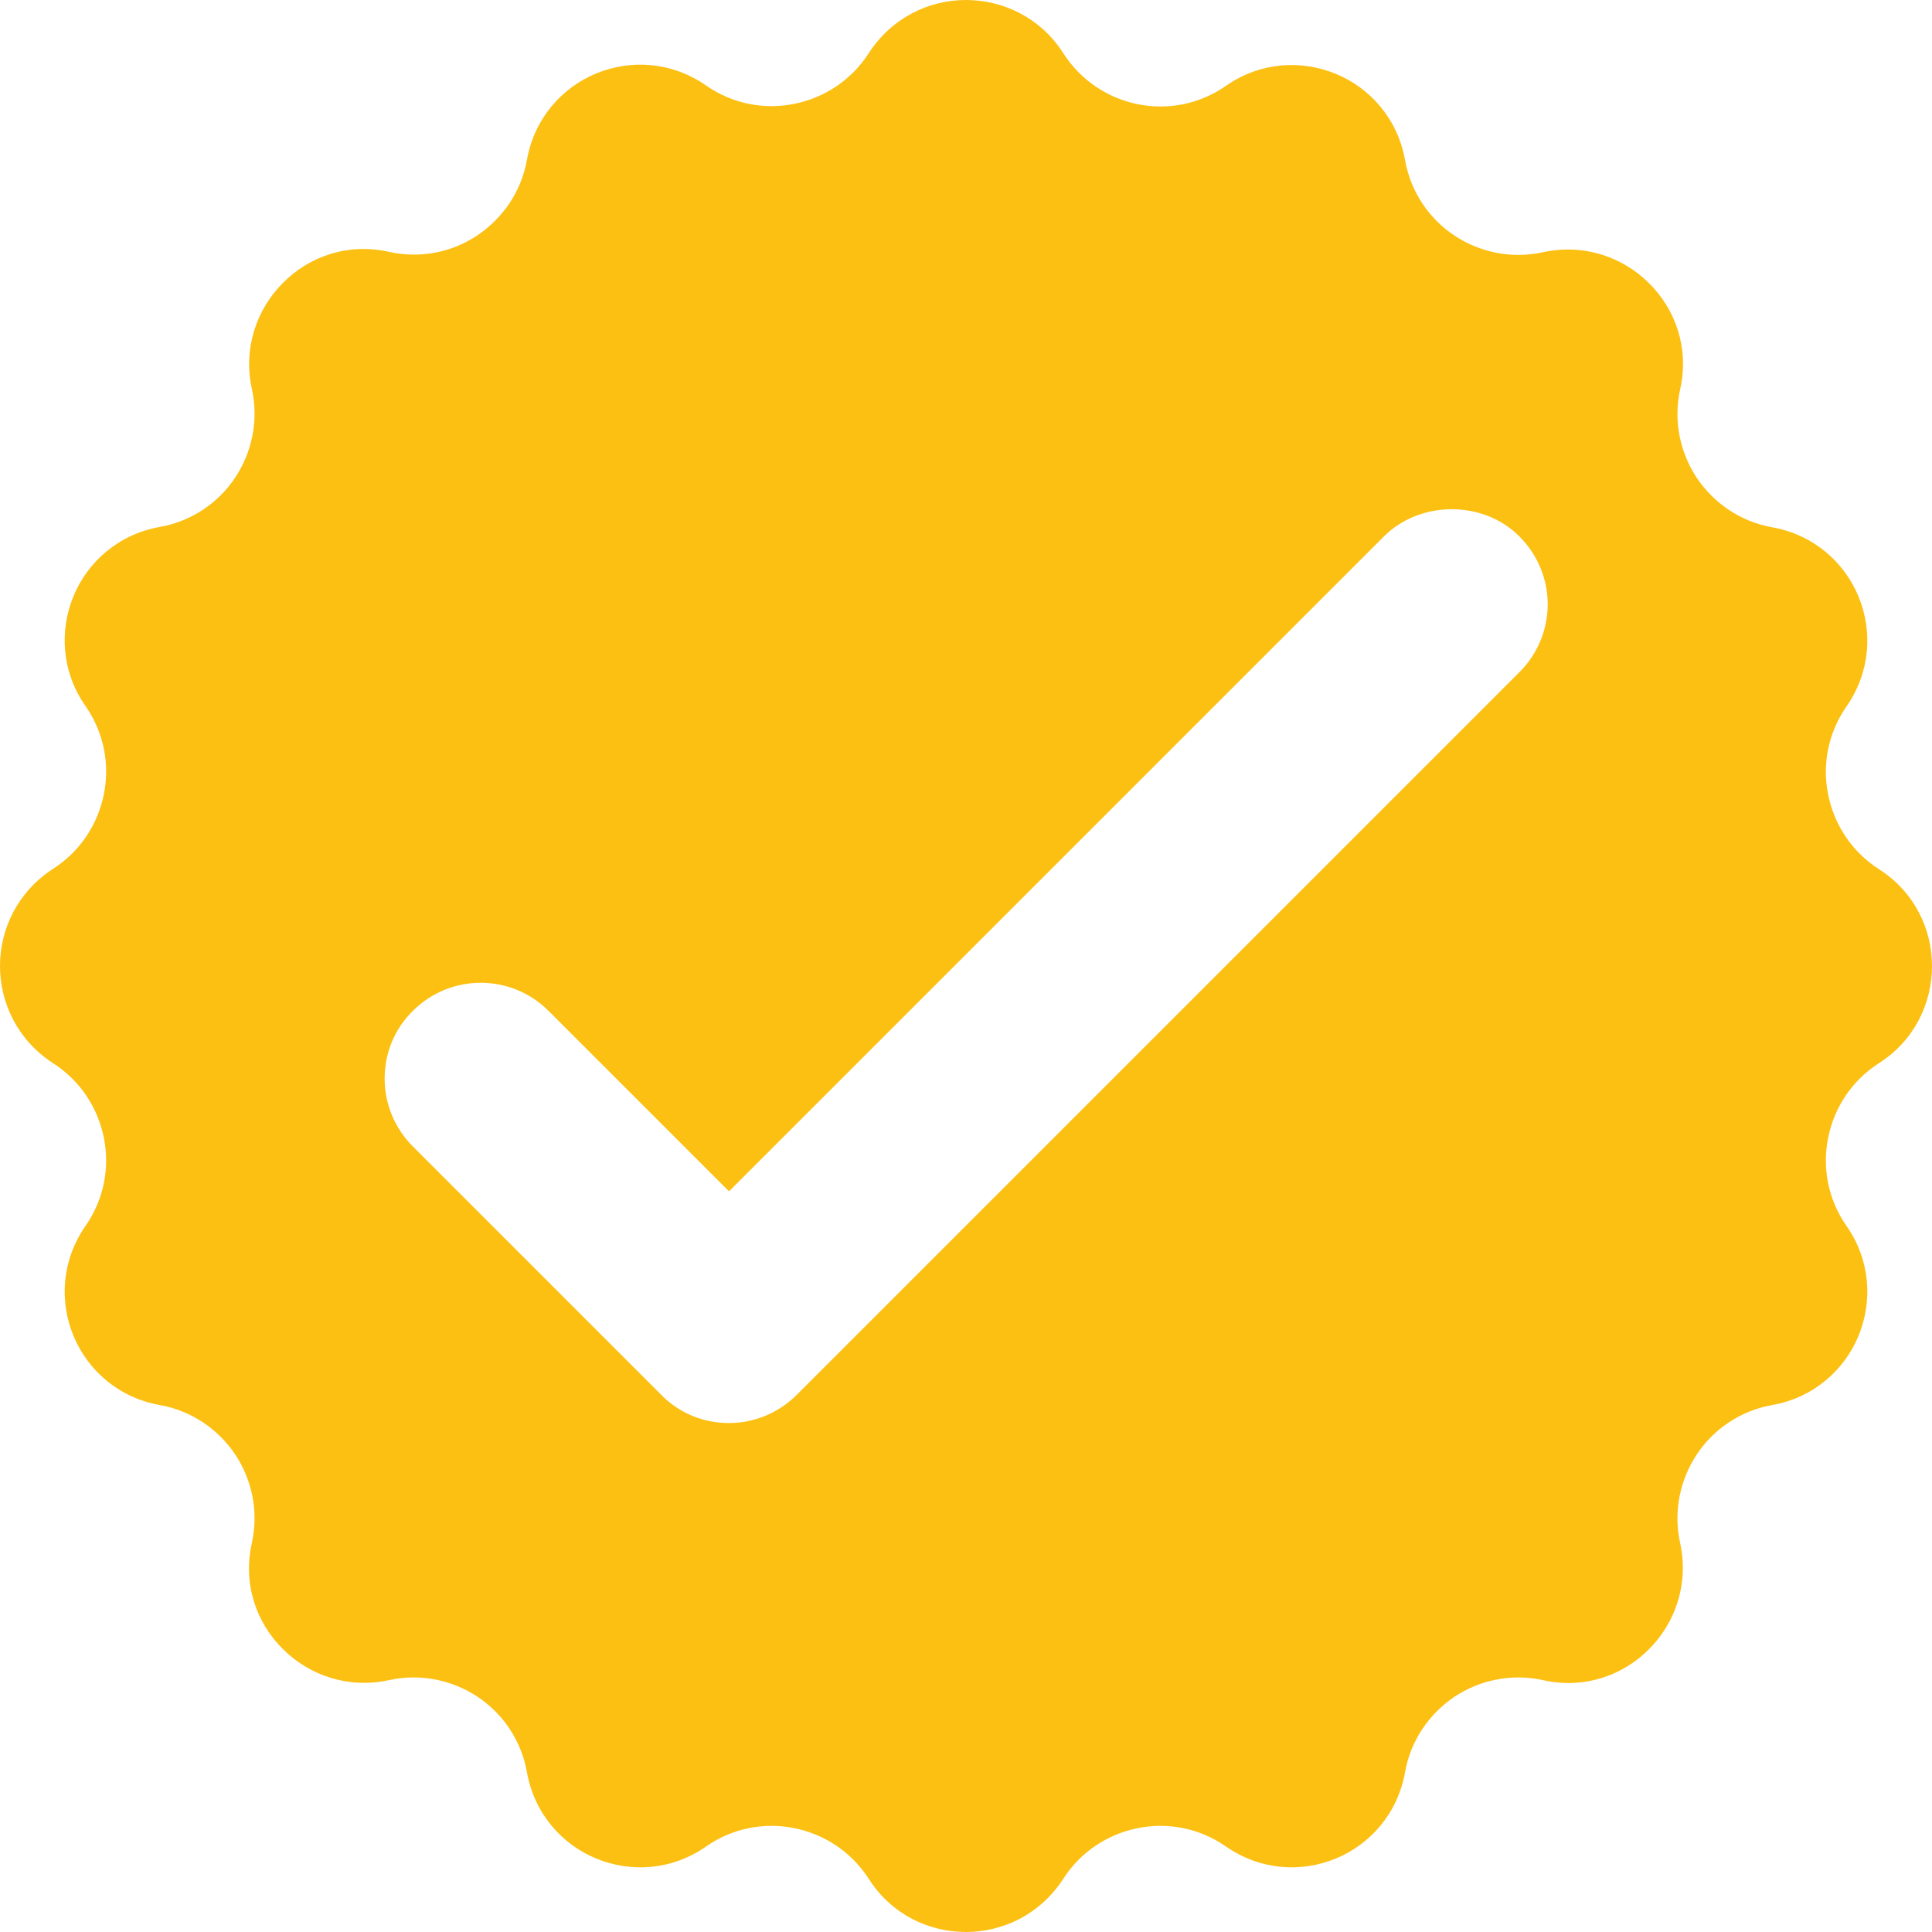 <?xml version="1.0" encoding="utf-8"?>
<!-- Generator: Adobe Illustrator 27.0.0, SVG Export Plug-In . SVG Version: 6.00 Build 0)  -->
<svg version="1.1" id="Layer_1" xmlns="http://www.w3.org/2000/svg" xmlns:xlink="http://www.w3.org/1999/xlink" x="0px" y="0px"
	 viewBox="0 0 547 547" style="enable-background:new 0 0 547 547;" xml:space="preserve">
<style type="text/css">
	.st0{clip-path:url(#SVGID_00000161593209020535933210000016912914053911333768_);fill:#FCC013;}
</style>
<g>
	<defs>
		<rect id="SVGID_1_" width="547" height="547"/>
	</defs>
	<clipPath id="SVGID_00000096030948032167810390000015538642802410153883_">
		<use xlink:href="#SVGID_1_"  style="overflow:visible;"/>
	</clipPath>
	<path style="clip-path:url(#SVGID_00000096030948032167810390000015538642802410153883_);fill:#FCC013;" d="M532,246.1
		c-7.8-5-12.7-12.7-14.4-21.1c-1.7-8.4-0.1-17.4,5.2-25v0c6.8-9.8,7.4-21.4,3.4-31.1c-4-9.7-12.7-17.5-24.4-19.6
		c-9.1-1.6-16.6-6.9-21.4-14c-4.7-7.1-6.7-16.1-4.7-25.1c2.6-11.6-1.3-22.6-8.8-30c-7.4-7.4-18.4-11.3-30-8.8c-9,2-18,0-25.1-4.7
		c-7.1-4.7-12.4-12.3-14-21.4c-2.1-11.7-9.9-20.4-19.6-24.4c-9.7-4-21.4-3.4-31.1,3.4c-7.6,5.3-16.6,6.9-25,5.2S306,22.8,301,15
		C294.6,5,284,0,273.5,0c-10.5,0-21,5-27.5,15c-5,7.8-12.7,12.7-21.1,14.4s-17.4,0.1-25-5.2c-9.8-6.8-21.4-7.4-31.1-3.4
		c-9.7,4-17.5,12.7-19.6,24.4c-1.6,9.1-6.9,16.6-14,21.4s-16.1,6.7-25.1,4.7h0c-11.6-2.6-22.6,1.3-30,8.8c-7.4,7.4-11.3,18.4-8.8,30
		c2,9,0,18-4.7,25.1c-4.7,7.1-12.3,12.4-21.4,14c-11.7,2.1-20.4,9.9-24.4,19.6c-4,9.7-3.4,21.4,3.4,31.1v0c5.3,7.6,6.9,16.6,5.2,25
		c-1.7,8.4-6.6,16.1-14.4,21.1C5,252.5,0,263,0,273.5c0,10.5,5,21,15,27.5c7.8,5,12.7,12.7,14.4,21.1c1.7,8.4,0.1,17.4-5.2,25
		c-6.8,9.8-7.4,21.4-3.4,31.1c4,9.7,12.7,17.5,24.4,19.6c9.1,1.6,16.6,6.9,21.4,14c4.7,7.1,6.7,16.1,4.7,25.1
		c-2.6,11.6,1.3,22.6,8.8,30c7.4,7.4,18.4,11.3,30,8.8h0c9-2,18,0,25.1,4.7c7.1,4.7,12.4,12.3,14,21.4c2.1,11.7,9.9,20.4,19.6,24.4
		c9.7,4,21.4,3.4,31.1-3.4c7.6-5.3,16.6-6.9,25-5.2s16.1,6.6,21.1,14.4v0c6.4,10,16.9,15,27.5,15c10.5,0,21-5,27.5-15v0
		c5-7.8,12.7-12.7,21.1-14.4s17.4-0.1,25,5.2c9.8,6.8,21.4,7.4,31.1,3.4c9.7-4,17.5-12.7,19.6-24.4c1.6-9.1,6.9-16.6,14-21.4
		c7.1-4.7,16.1-6.7,25.1-4.7c11.6,2.6,22.6-1.3,30-8.8c7.4-7.4,11.3-18.4,8.8-30c-2-9,0-18,4.7-25.1c4.7-7.1,12.3-12.4,21.4-14
		c11.7-2.1,20.4-9.9,24.4-19.6c4-9.7,3.4-21.4-3.4-31.1c-5.3-7.6-6.9-16.6-5.2-25c1.7-8.4,6.6-16.1,14.4-21.1
		c10-6.4,15-16.9,15-27.5C547,263,542,252.5,532,246.1 M430.2,190.3L225.6,394.9c-5.1,5.1-12,8-19.2,8c-7.3,0-14.1-2.8-19.2-8
		l-70.3-70.3c-5.1-5.1-8-12-8-19.2c0-7.3,2.8-14.1,8-19.2c10.6-10.6,27.8-10.6,38.4,0l51.1,51.1l185.4-185.4
		c10.3-10.3,28.2-10.3,38.4,0v0c5.1,5.1,8,12,8,19.2S435.3,185.2,430.2,190.3"/>
</g>
</svg>
